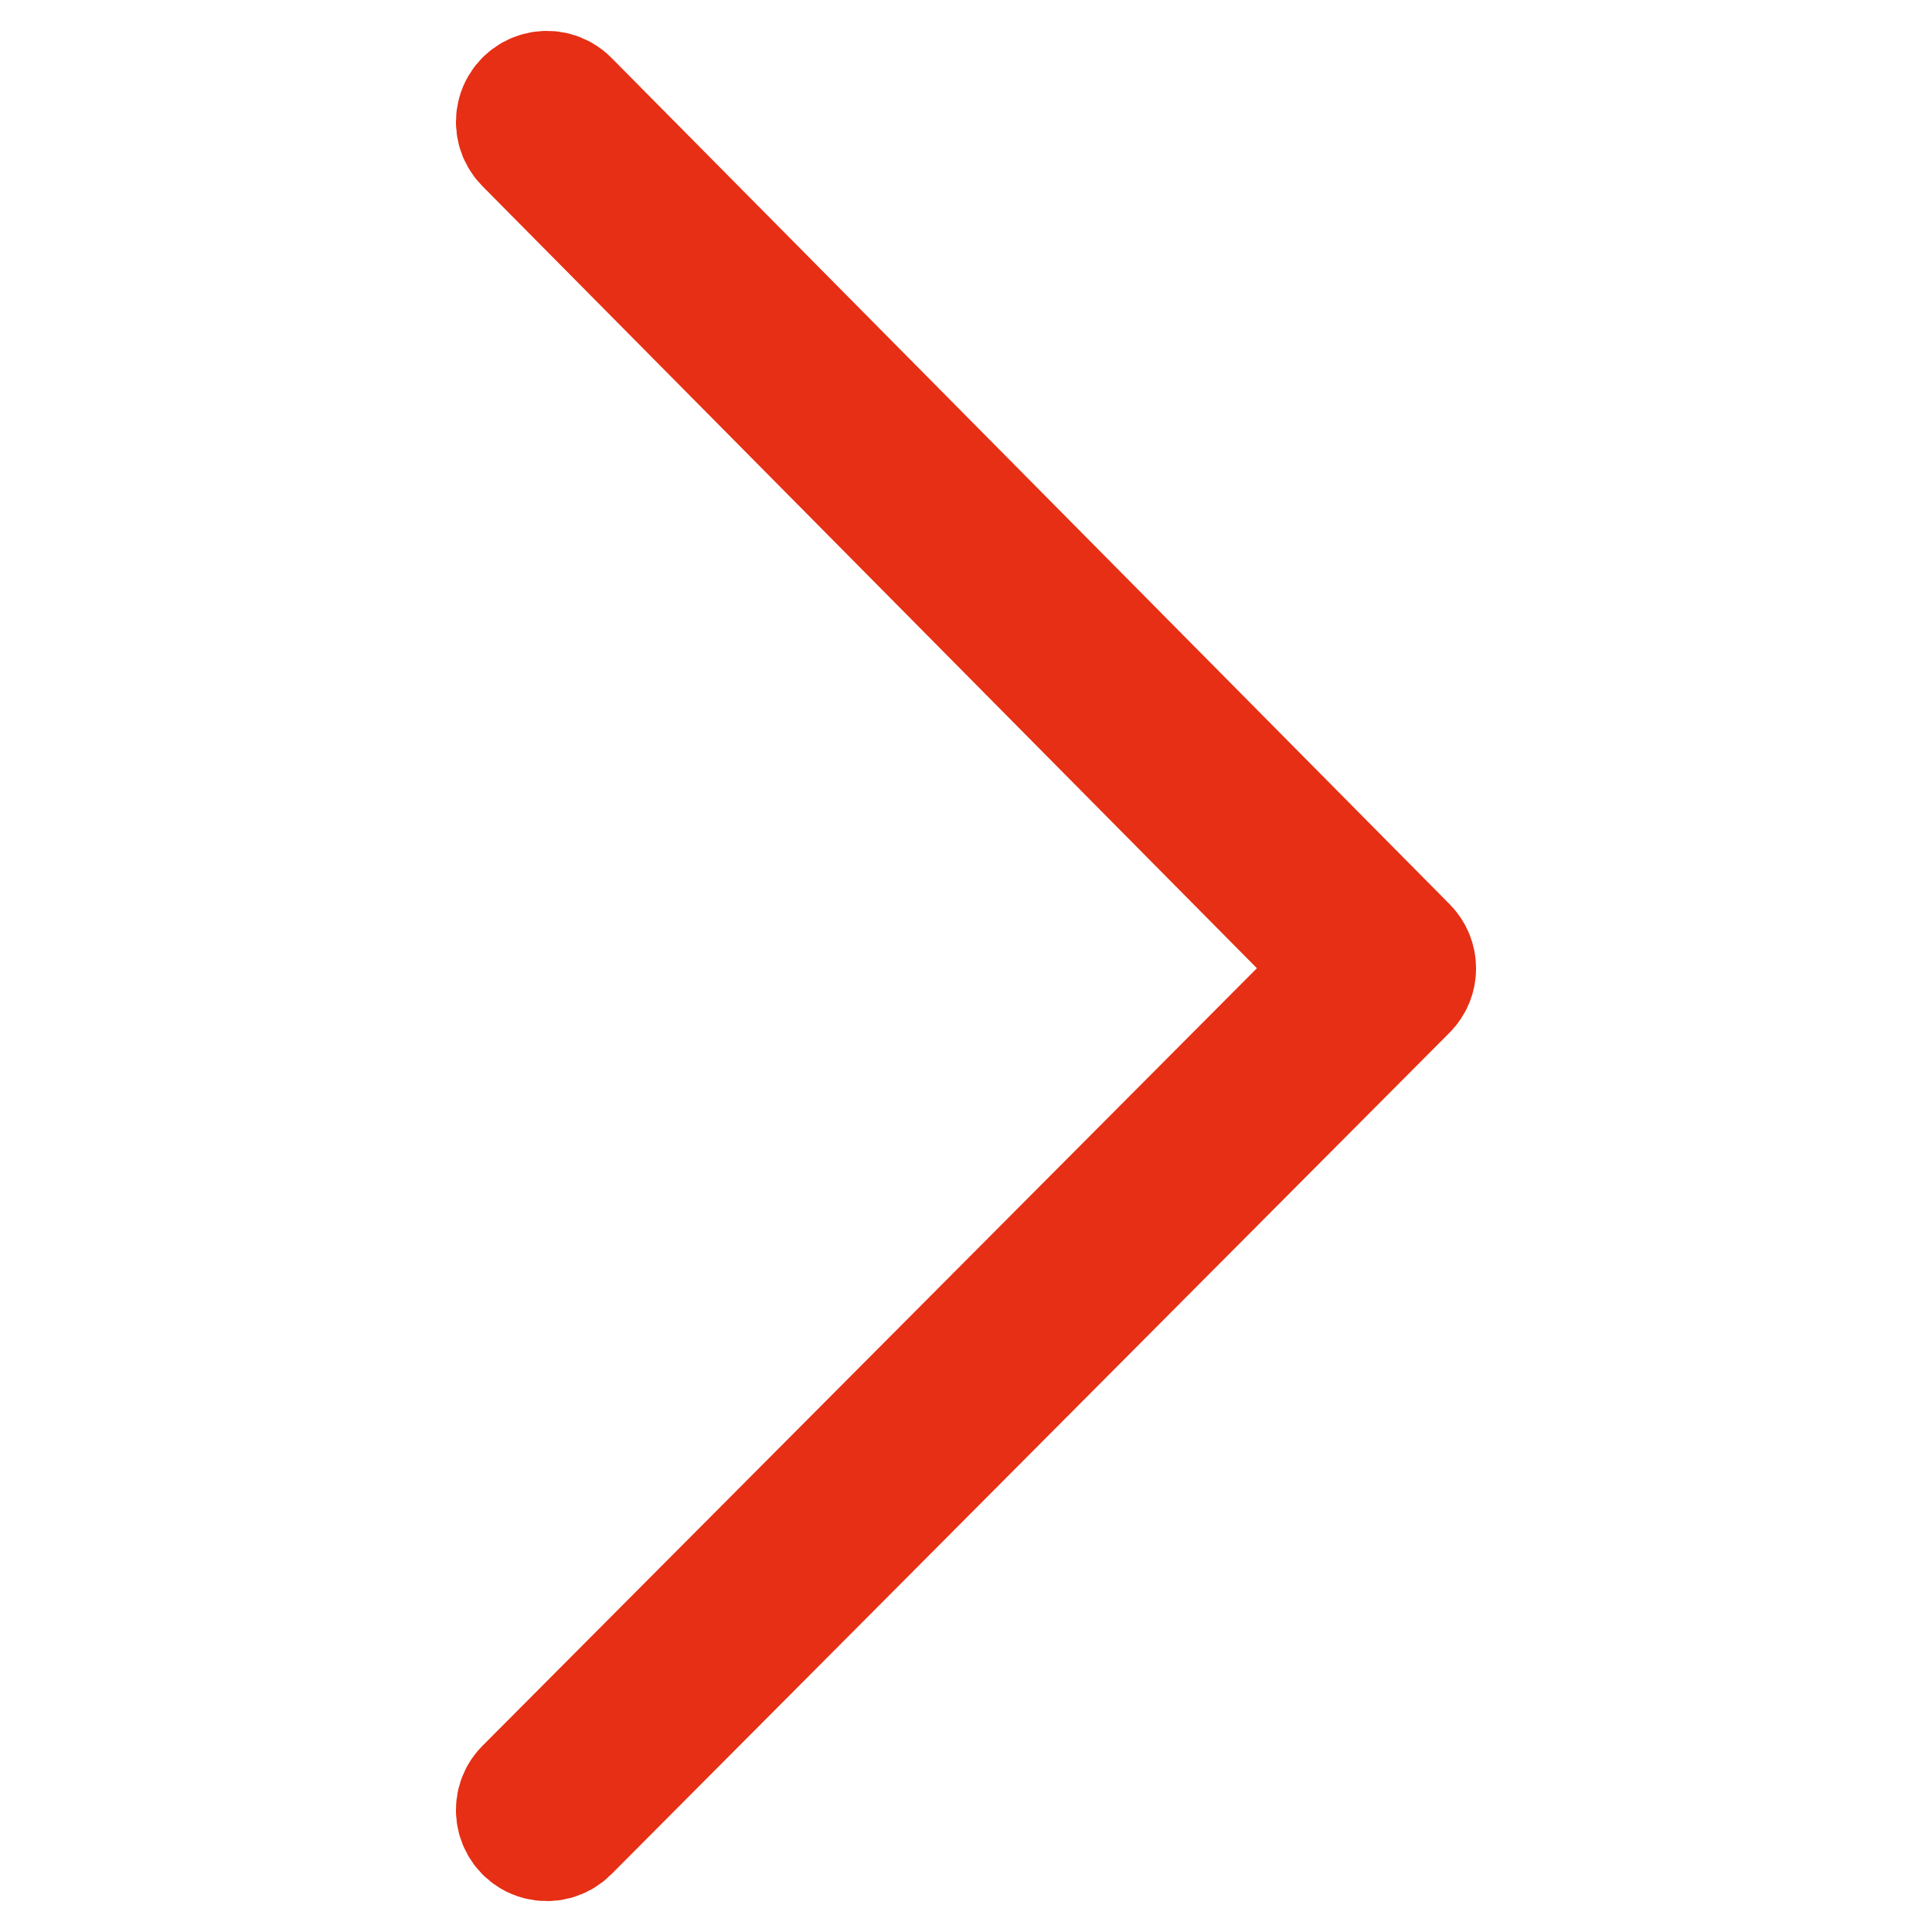 <?xml version="1.0" encoding="UTF-8"?> <svg xmlns="http://www.w3.org/2000/svg" viewBox="0 0 147.00 147.00" data-guides="{&quot;vertical&quot;:[],&quot;horizontal&quot;:[]}"><defs></defs><path fill="#e62f14" stroke="#e62f14" fill-opacity="1" stroke-width="10" stroke-opacity="1" fill-rule="evenodd" id="tSvg1496347b919" title="Path 2" d="M107.31 73.685C107.31 73.193 107.124 72.703 106.753 72.326C85.492 50.857 64.232 29.389 42.971 7.92C41.93 6.868 40.145 7.342 39.758 8.773C39.579 9.438 39.766 10.148 40.249 10.636C61.06 31.65 81.871 52.665 102.681 73.68C81.872 94.573 61.062 115.467 40.253 136.361C39.209 137.41 39.687 139.201 41.114 139.584C41.776 139.762 42.483 139.572 42.967 139.085C64.228 117.739 85.488 96.392 106.749 75.045C107.109 74.685 107.311 74.195 107.31 73.685Z"></path></svg> 